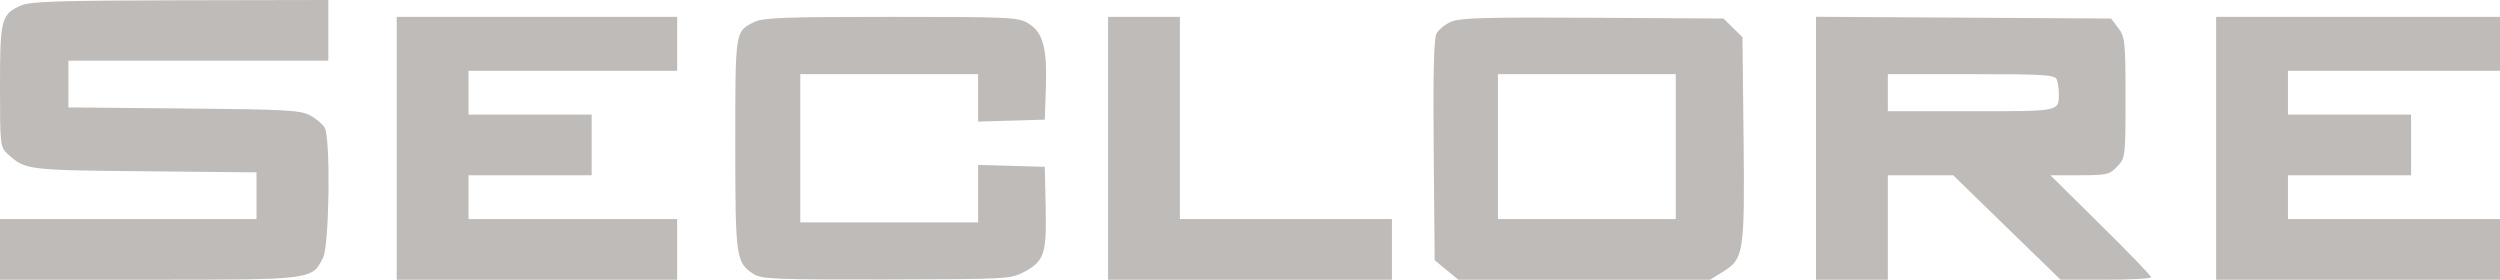 <svg width="143" height="16" viewBox="0 0 143 16" fill="none" xmlns="http://www.w3.org/2000/svg">
<path fill-rule="evenodd" clip-rule="evenodd" d="M1.238 0.299C0.071 0.803 0 1.068 0 4.925C0 8.298 0.015 8.428 0.44 8.81C1.458 9.723 1.527 9.732 8.265 9.797L14.672 9.859V11.195V12.53H7.336H0V14.265V16H8.494C17.925 16 17.86 16.008 18.486 14.718C18.837 13.992 18.913 7.931 18.578 7.315C18.468 7.111 18.093 6.791 17.747 6.604C17.188 6.303 16.376 6.258 10.515 6.205L3.912 6.145V4.808V3.47H11.346H18.78V1.735V0L10.319 0.016C3.551 0.028 1.734 0.085 1.238 0.299ZM22.692 8.482V16H30.713H38.733V14.265V12.53H32.767H26.8V11.277V10.024H30.322H33.843V8.289V6.554H30.322H26.8V5.301V4.048H32.767H38.733V2.506V0.964H30.713H22.692V8.482ZM43.135 1.262C42.044 1.813 42.059 1.717 42.059 8.239C42.059 14.768 42.095 15.022 43.118 15.682C43.553 15.963 44.427 15.998 50.708 15.984C57.607 15.969 57.828 15.957 58.584 15.551C59.733 14.932 59.868 14.525 59.812 11.855L59.763 9.542L57.855 9.487L55.948 9.432V11.077V12.723H50.862H45.776V8.482V4.241H50.862H55.948V5.597V6.954L57.855 6.899L59.763 6.843L59.824 5.012C59.899 2.733 59.656 1.842 58.823 1.341C58.233 0.986 57.79 0.965 50.96 0.966C44.834 0.966 43.631 1.012 43.135 1.262ZM63.382 8.482V16H71.5H79.618V14.265V12.53H73.554H67.49V6.747V0.964H65.436H63.382V8.482ZM83.008 1.241C82.667 1.389 82.29 1.692 82.169 1.913C82.017 2.193 81.968 4.238 82.007 8.601L82.063 14.886L82.741 15.443L83.418 16H90.619H97.819L98.589 15.521C99.746 14.801 99.801 14.431 99.731 7.859L99.669 2.129L99.127 1.594L98.585 1.06L91.107 1.016C85.055 0.98 83.51 1.023 83.008 1.241ZM103.875 8.48V16H105.929H107.984V13.012V10.024H109.852H111.72L114.791 13.01L117.862 15.996L120.455 15.998C121.88 15.999 123.047 15.936 123.047 15.858C123.047 15.78 121.749 14.435 120.164 12.87L117.281 10.024H118.956C120.504 10.024 120.667 9.987 121.105 9.526C121.57 9.037 121.579 8.963 121.579 5.588C121.579 2.39 121.551 2.11 121.167 1.604L120.755 1.06L112.315 1.01L103.875 0.96V8.48ZM126.764 8.482V16H134.882H143V14.265V12.53H136.936H130.871V11.277V10.024H134.393H137.914V8.289V6.554H134.393H130.871V5.301V4.048H136.936H143V2.506V0.964H134.882H126.764V8.482ZM95.855 8.386V12.53H90.769H85.683V8.386V4.241H90.769H95.855V8.386ZM117.646 4.546C117.711 4.714 117.765 5.053 117.765 5.301C117.765 6.396 117.926 6.361 112.755 6.361H107.984V5.301V4.241H112.755C116.927 4.241 117.542 4.279 117.646 4.546Z" fill="#BEBBB8"/>
</svg>
